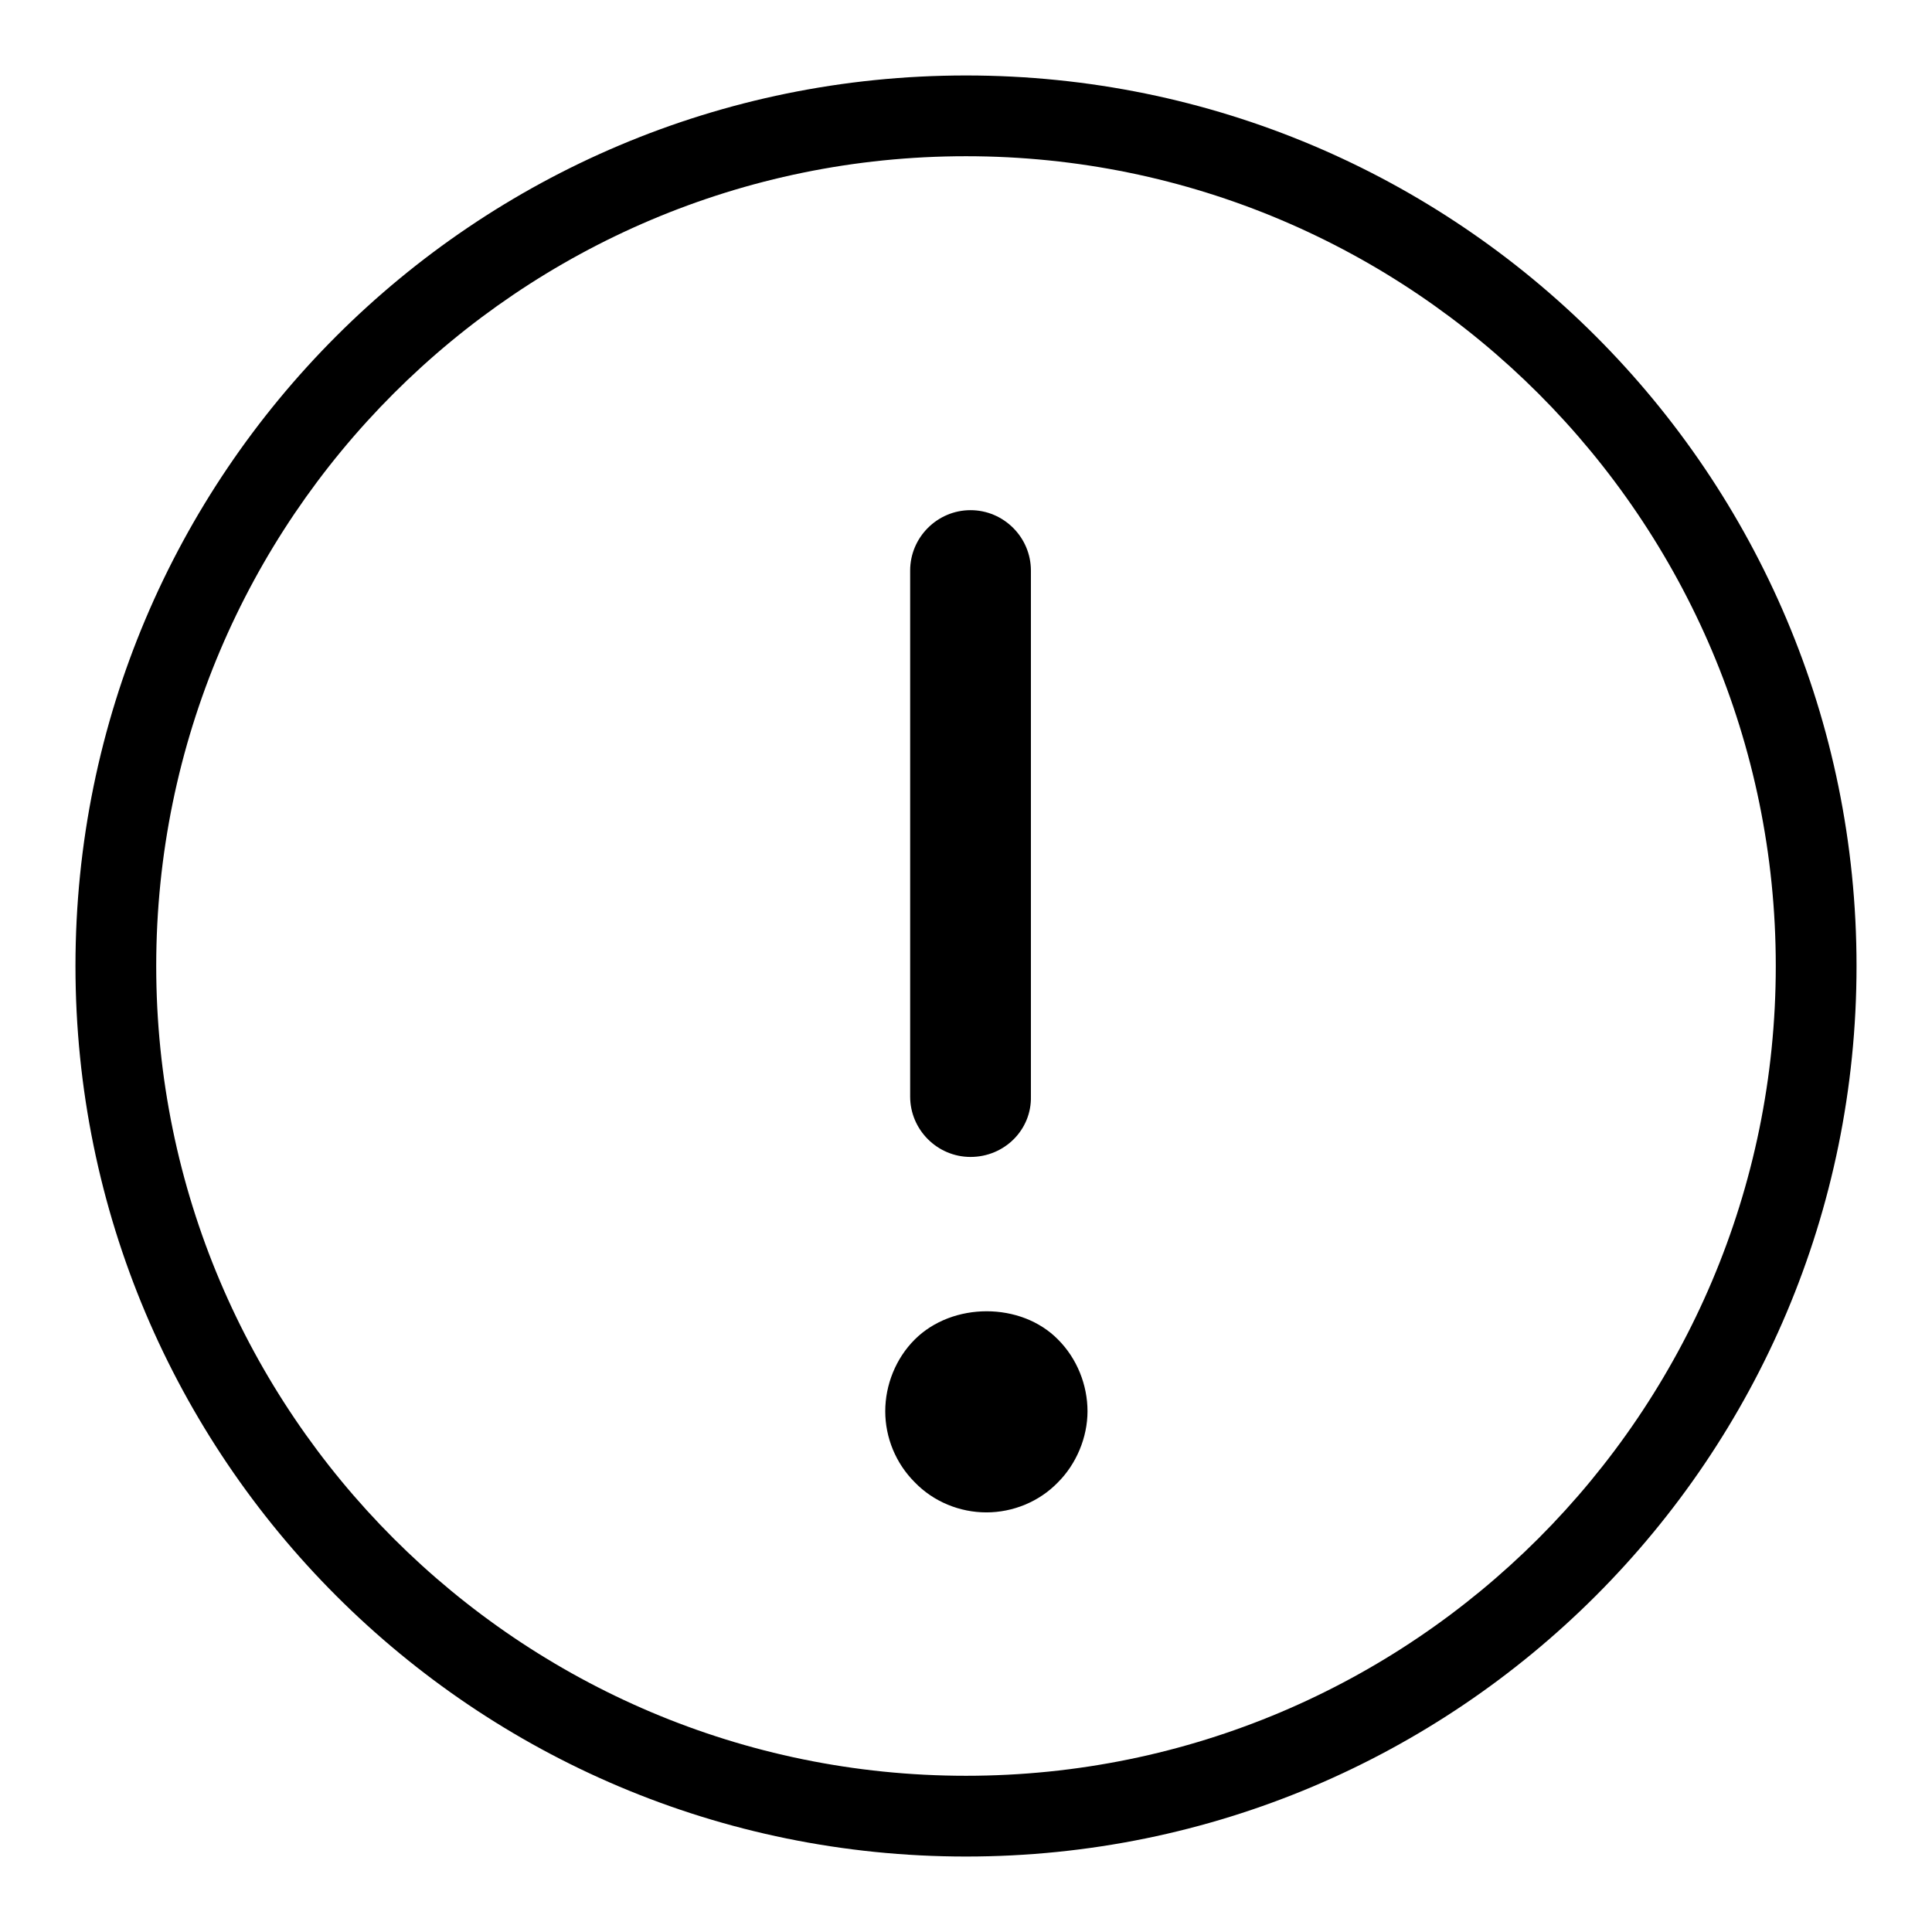 <?xml version="1.0" encoding="utf-8"?>
<!-- Svg Vector Icons : http://www.onlinewebfonts.com/icon -->
<!DOCTYPE svg PUBLIC "-//W3C//DTD SVG 1.1//EN" "http://www.w3.org/Graphics/SVG/1.1/DTD/svg11.dtd">
<svg version="1.1" xmlns="http://www.w3.org/2000/svg" xmlns:xlink="http://www.w3.org/1999/xlink" x="0px" y="0px" viewBox="0 0 256 256" enable-background="new 0 0 256 256" xml:space="preserve">
<g> <path fill="#000000" d="M128,20.7c59.2,0,107.3,48.1,107.3,107.3S187.2,235.3,128,235.3S20.7,187.2,20.7,128S68.8,20.7,128,20.7  M128,10C62.8,10,10,62.8,10,128c0,65.2,52.8,118,118,118c65.2,0,118-52.8,118-118C246,62.8,193.2,10,128,10L128,10z M128.6,153.3 c-4.4,0-8-3.6-8-8V75.6c0-4.4,3.6-8,8-8s8,3.6,8,8v69.7C136.7,149.7,133.1,153.3,128.6,153.3z M130.7,200.4c-3.5,0-7-1.4-9.5-4 c-2.5-2.5-3.9-5.9-3.9-9.4c0-3.5,1.4-7,3.9-9.5c5-5,14.1-5,19,0c2.5,2.5,3.9,6,3.9,9.5c0,3.5-1.5,7-3.9,9.4 C137.7,199,134.2,200.4,130.7,200.4z"/></g>
</svg>